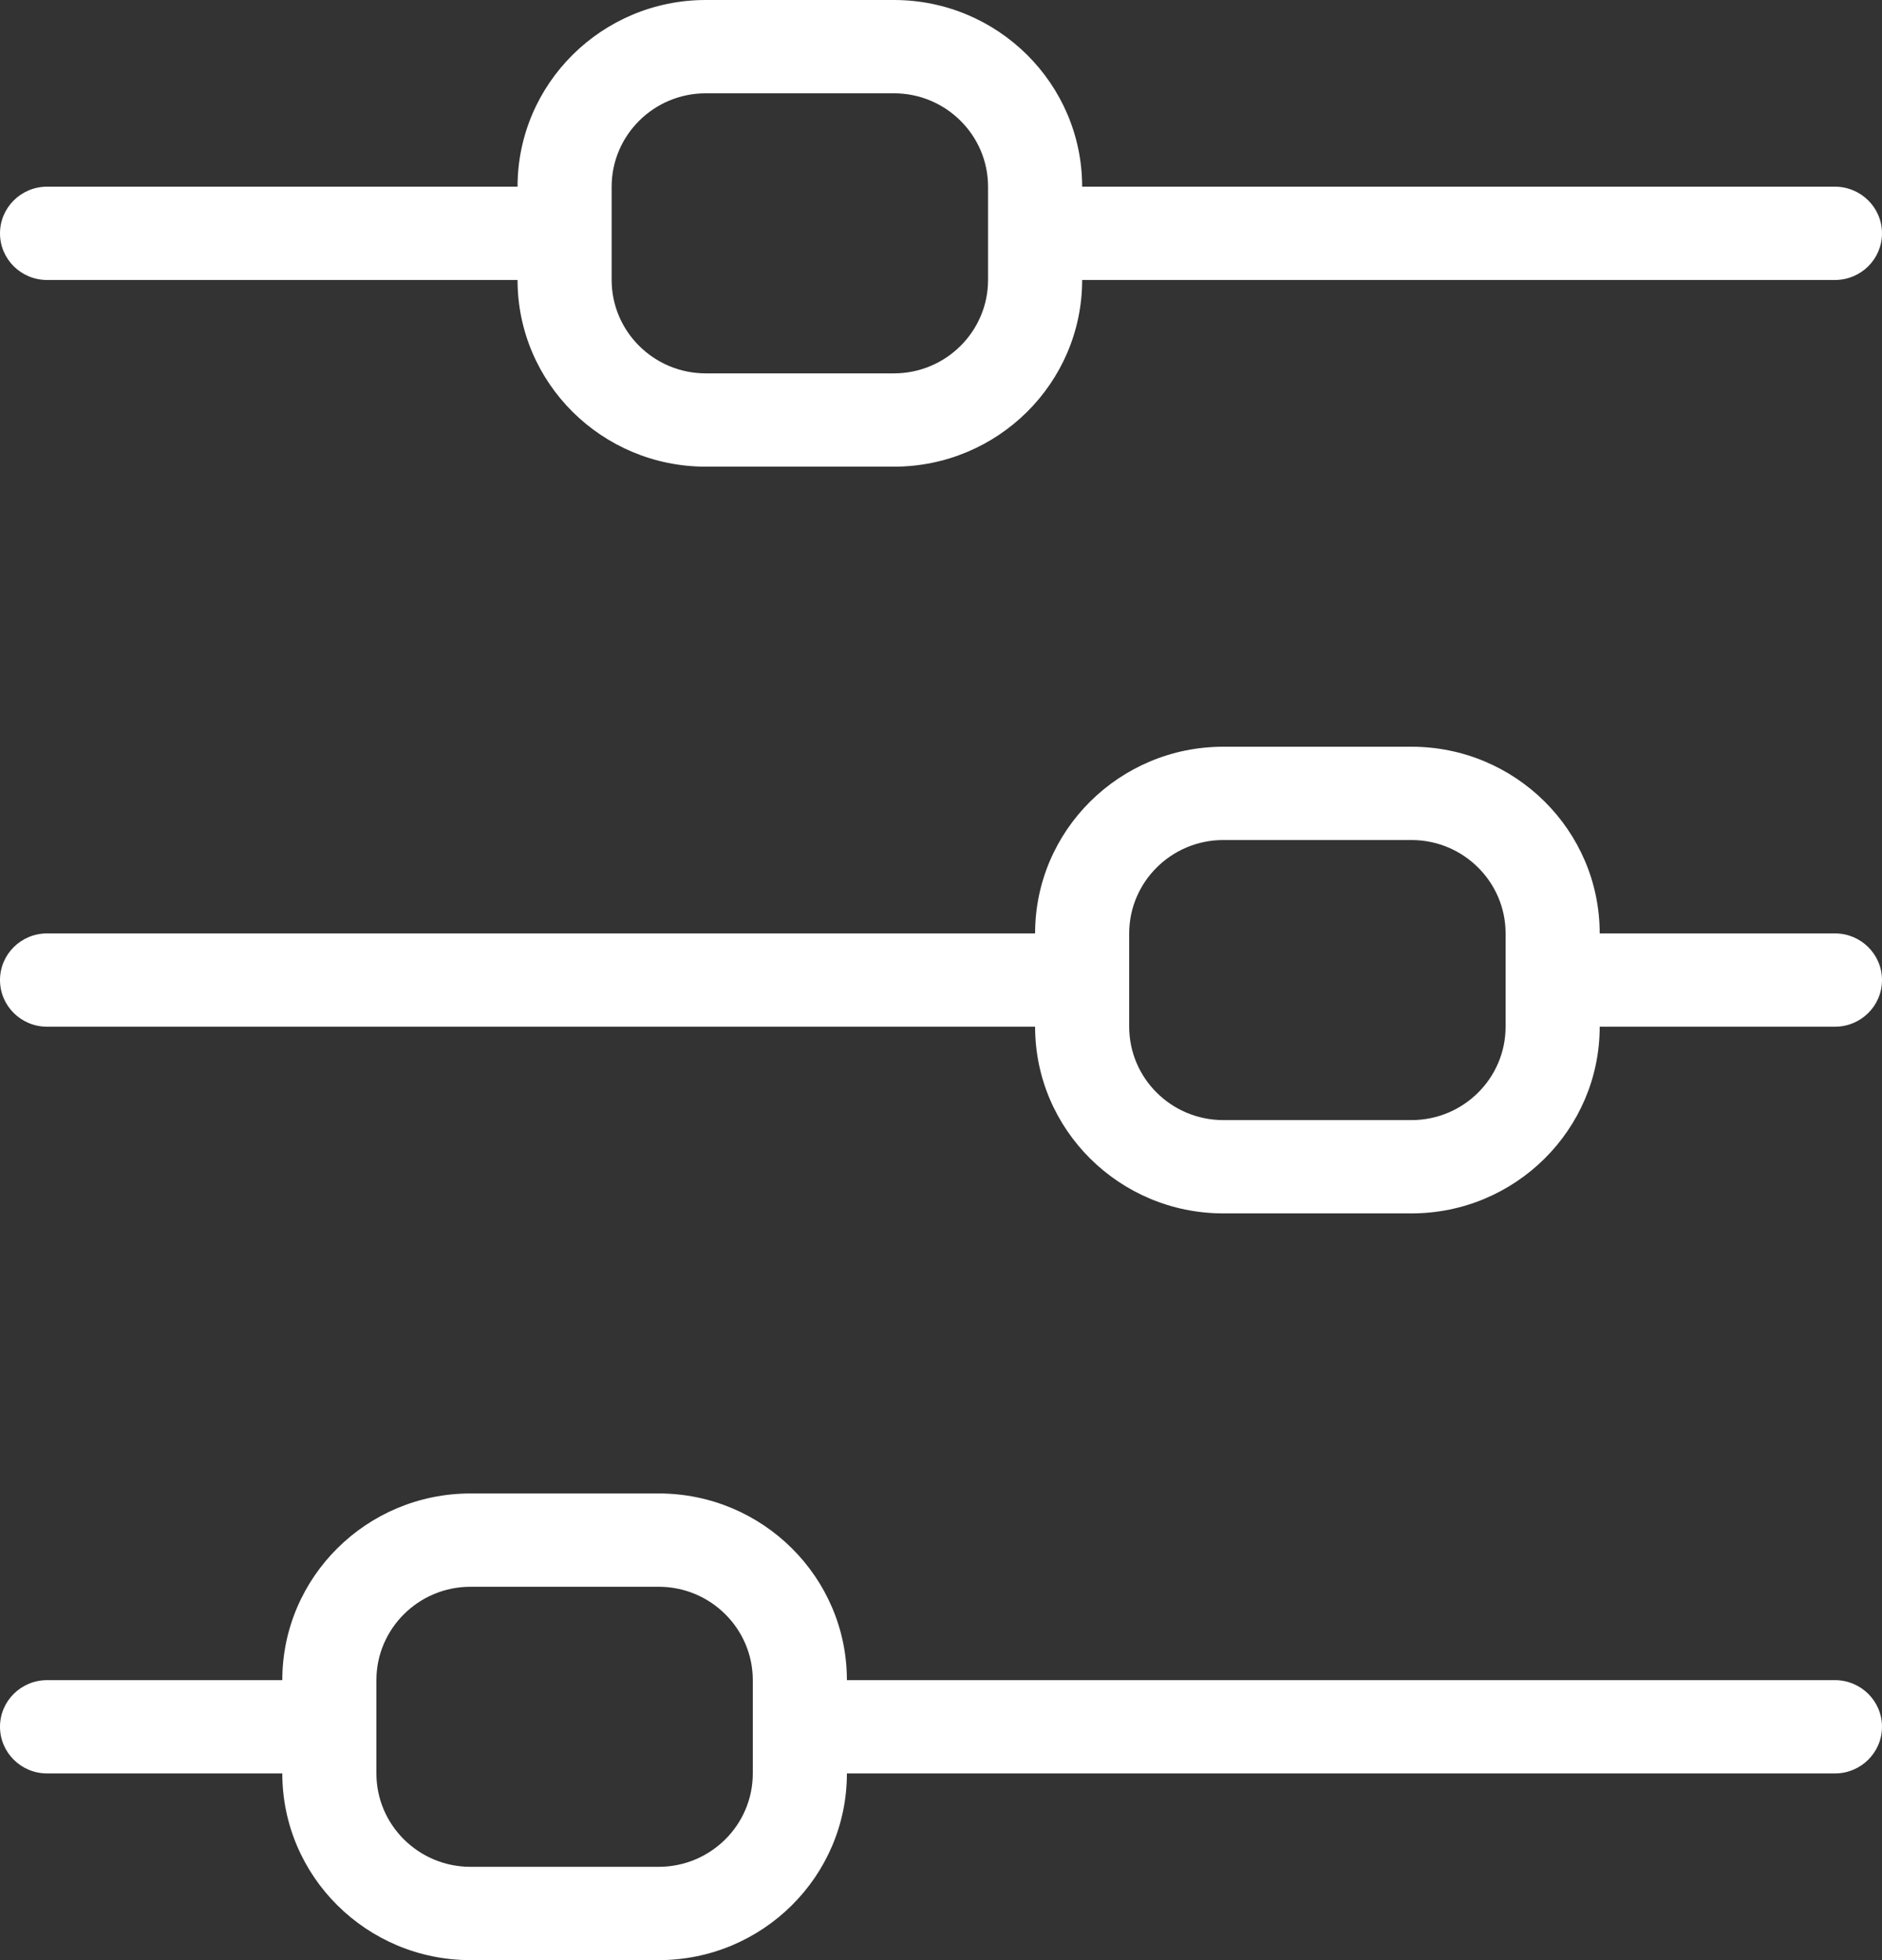 <?xml version="1.0" encoding="UTF-8"?>
<svg width="24px" height="25px" viewBox="0 0 24 25" version="1.1" xmlns="http://www.w3.org/2000/svg" xmlns:xlink="http://www.w3.org/1999/xlink">
    <rect x="0" y="0" width="24" height="25" fill="#333333" stroke="none"/>
    <!-- Generator: Sketch 48.1 (47250) - http://www.bohemiancoding.com/sketch -->
    <title>Group 12</title>
    <desc>Created with Sketch.</desc>
    <defs></defs>
    <g id="desktop-area-communities" stroke="none" stroke-width="1" fill="none" fill-rule="evenodd" transform="translate(-48, -677)">
        <g id="filter-sort-bar" transform="translate(0, 654)" fill="#FFFFFF">
            <g id="Group-26">
                <g id="Group-17" transform="translate(48, 23)">
                    <g id="Group-12">
                        <path d="M0.6,2.381 C0.269,2.381 0,2.648 0,2.976 C0,3.305 0.269,3.571 0.6,3.571 L7.2,3.571 L7.2,2.381 L0.6,2.381" id="Fill-4"></path>
                        <path d="M23.4,2.381 L13.2,2.381 L13.2,3.571 L23.4,3.571 C23.731,3.571 24,3.305 24,2.976 C24,2.648 23.731,2.381 23.4,2.381" id="Fill-5"></path>
                        <path d="M11.4,5.952 L9,5.952 C7.676,5.952 6.6,4.885 6.6,3.571 L6.6,2.381 C6.6,1.068 7.676,0 9,0 L11.4,0 C12.724,0 13.8,1.068 13.8,2.381 L13.8,3.571 C13.8,4.885 12.724,5.952 11.4,5.952 Z M9,1.19 C8.338,1.19 7.8,1.725 7.8,2.381 L7.8,3.571 C7.8,4.227 8.338,4.762 9,4.762 L11.4,4.762 C12.062,4.762 12.6,4.227 12.6,3.571 L12.6,2.381 C12.6,1.725 12.062,1.19 11.4,1.19 L9,1.19 L9,1.19 Z" id="Fill-6"></path>
                        <path d="M0.6,11.905 C0.269,11.905 0,12.171 0,12.5 C0,12.829 0.269,13.095 0.6,13.095 L13.8,13.095 L13.8,11.905 L0.6,11.905" id="Fill-7"></path>
                        <path d="M23.4,11.905 L19.8,11.905 L19.8,13.095 L23.4,13.095 C23.731,13.095 24,12.829 24,12.5 C24,12.171 23.731,11.905 23.4,11.905" id="Fill-8"></path>
                        <path d="M18,15.476 L15.6,15.476 C14.276,15.476 13.2,14.408 13.2,13.095 L13.2,11.905 C13.2,10.592 14.276,9.524 15.6,9.524 L18,9.524 C19.324,9.524 20.4,10.592 20.4,11.905 L20.4,13.095 C20.4,14.408 19.324,15.476 18,15.476 Z M15.6,10.714 C14.938,10.714 14.4,11.249 14.4,11.905 L14.4,13.095 C14.4,13.752 14.938,14.286 15.6,14.286 L18,14.286 C18.662,14.286 19.2,13.752 19.2,13.095 L19.2,11.905 C19.2,11.249 18.662,10.714 18,10.714 L15.6,10.714 L15.6,10.714 Z" id="Fill-9"></path>
                        <path d="M0.6,21.429 C0.269,21.429 0,21.695 0,22.024 C0,22.352 0.269,22.619 0.6,22.619 L4.2,22.619 L4.2,21.429 L0.6,21.429" id="Fill-10"></path>
                        <path d="M23.4,21.429 L10.2,21.429 L10.2,22.619 L23.4,22.619 C23.731,22.619 24,22.352 24,22.024 C24,21.695 23.731,21.429 23.4,21.429" id="Fill-11"></path>
                        <path d="M8.4,25 L6,25 C4.676,25 3.6,23.932 3.6,22.619 L3.6,21.429 C3.6,20.115 4.676,19.048 6,19.048 L8.4,19.048 C9.724,19.048 10.8,20.115 10.8,21.429 L10.8,22.619 C10.8,23.932 9.724,25 8.4,25 Z M6,20.238 C5.338,20.238 4.8,20.773 4.8,21.429 L4.8,22.619 C4.8,23.276 5.338,23.81 6,23.81 L8.4,23.81 C9.062,23.81 9.6,23.276 9.6,22.619 L9.6,21.429 C9.6,20.773 9.062,20.238 8.4,20.238 L6,20.238 L6,20.238 Z" id="Fill-12"></path>
                    </g>
                </g>
            </g>
        </g>
    </g>
</svg>
